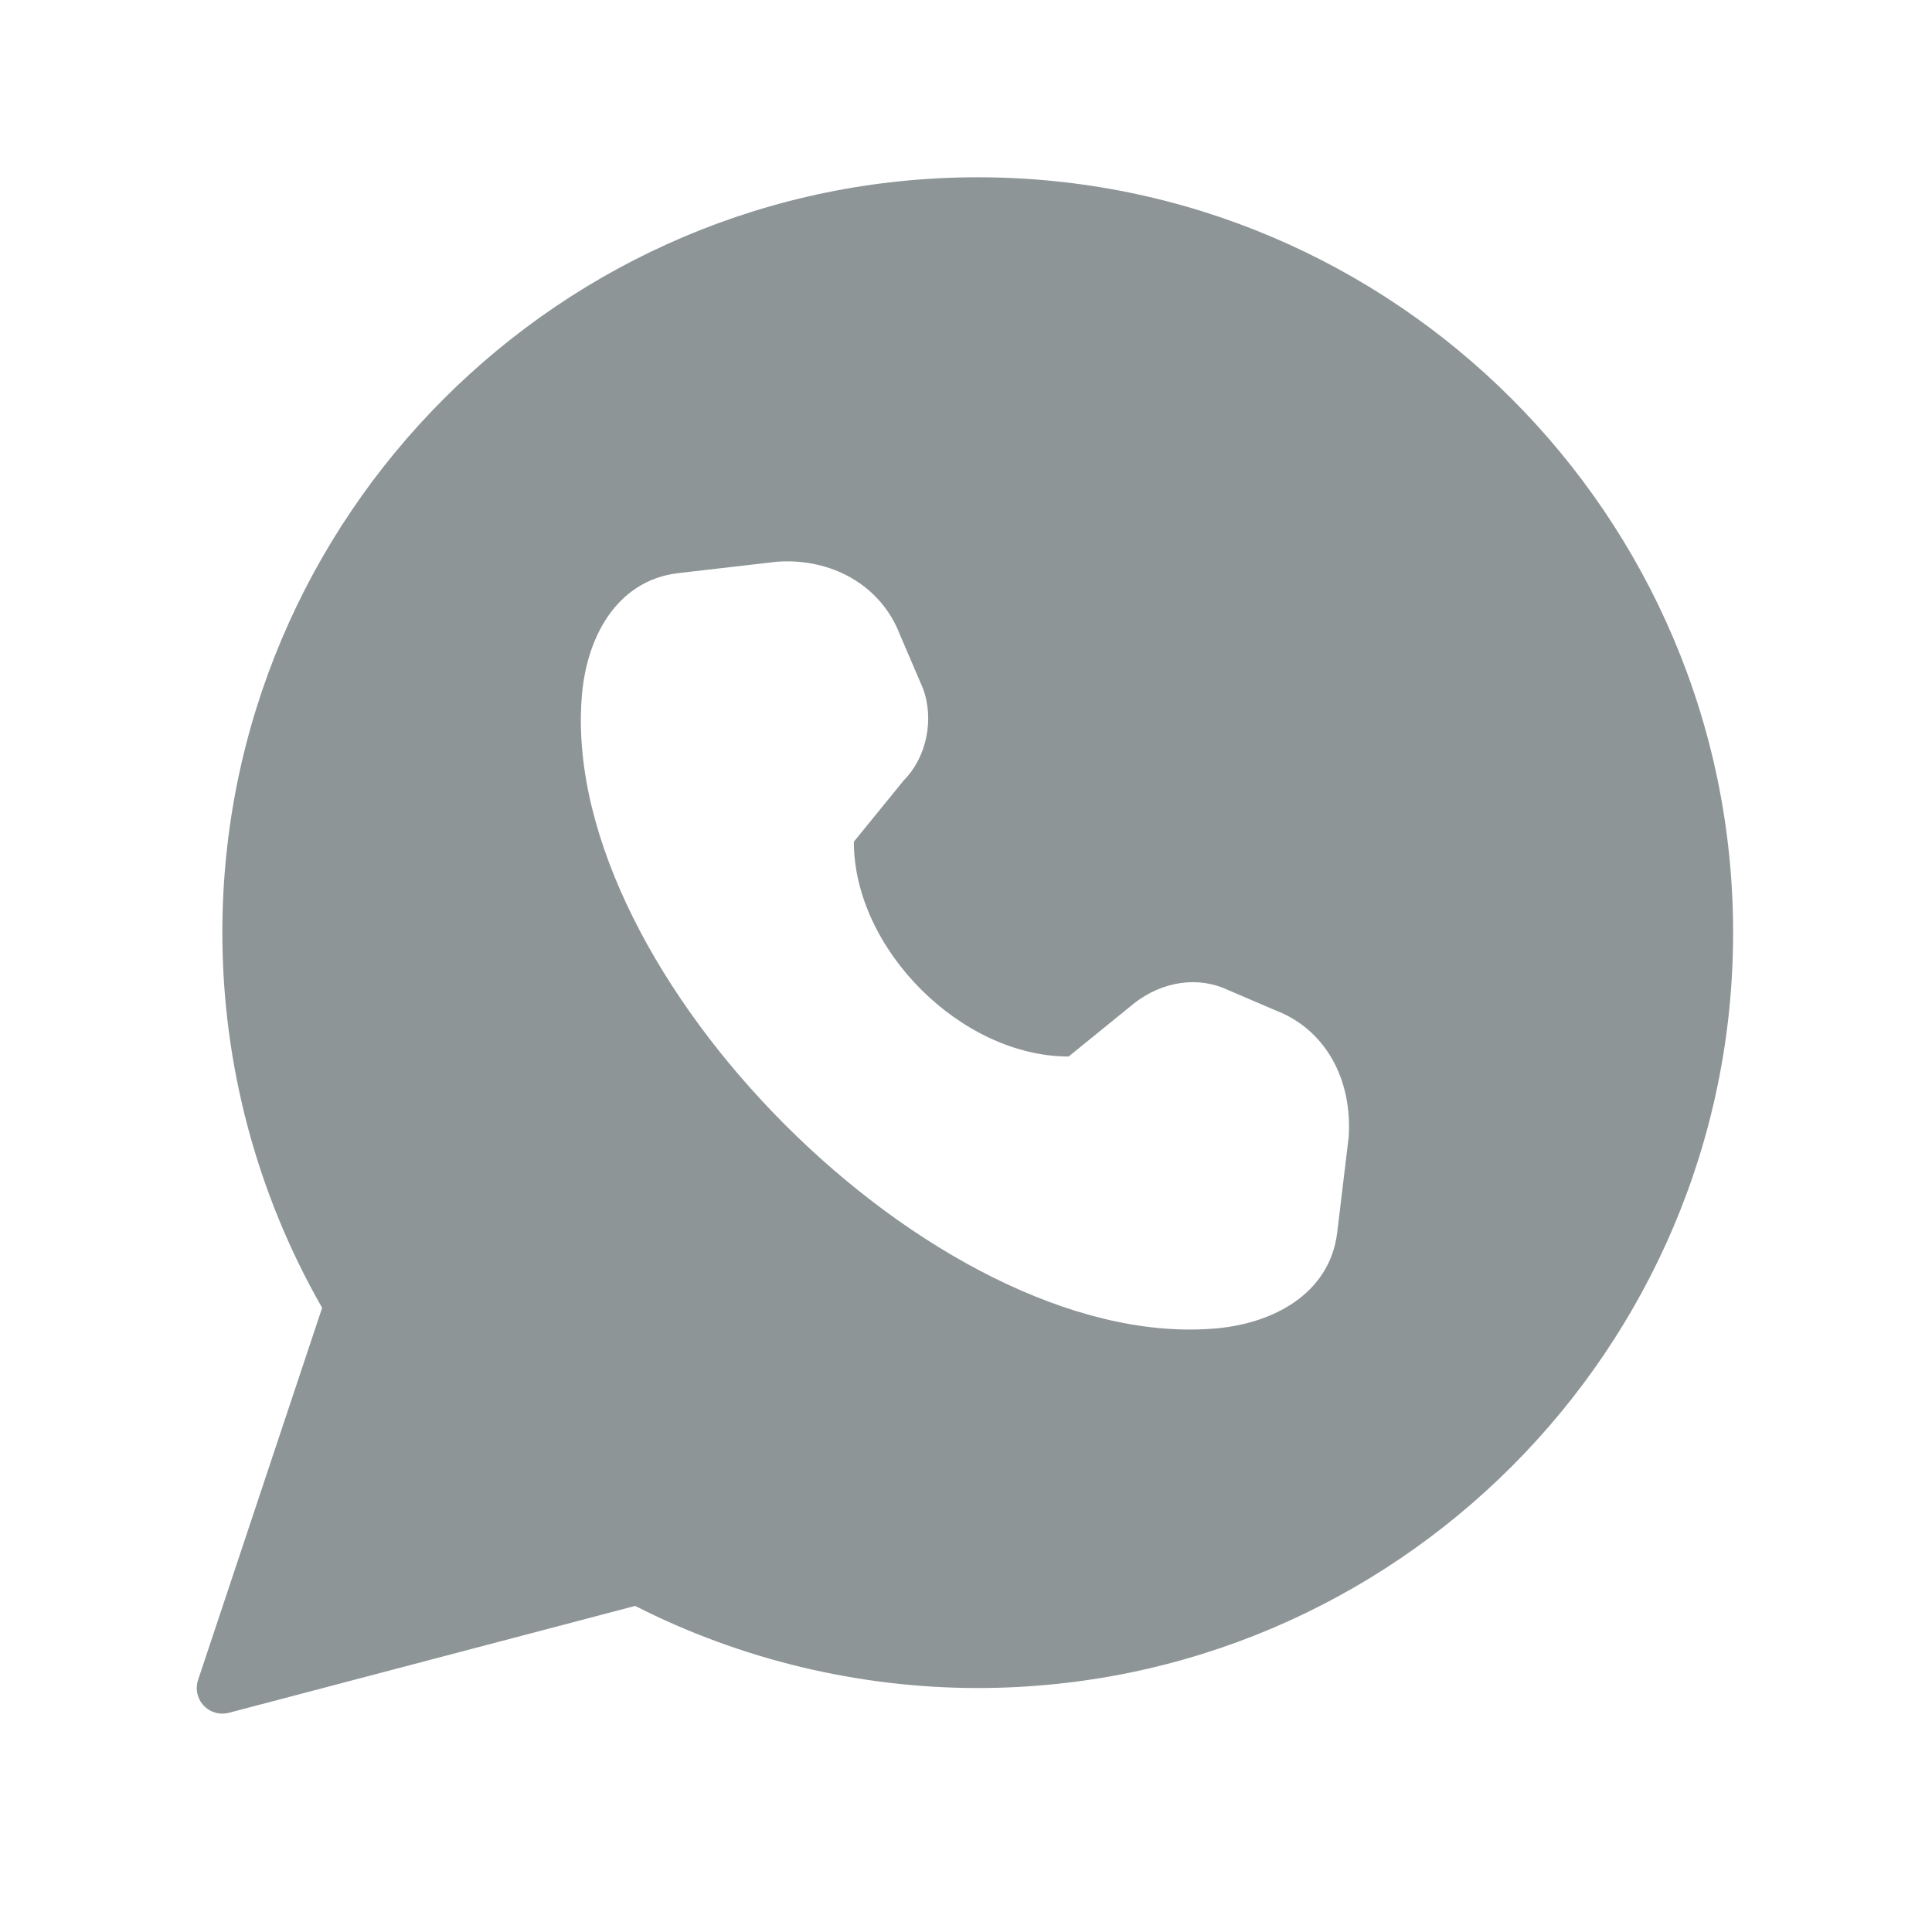 <?xml version="1.0" encoding="UTF-8"?> <svg xmlns="http://www.w3.org/2000/svg" width="46" height="46" viewBox="0 0 46 46" fill="none"><path fill-rule="evenodd" clip-rule="evenodd" d="M5.294 22.206C5.294 12.289 13.362 4.221 23.279 4.221C33.197 4.221 41.265 12.289 41.265 22.206C41.265 32.124 33.197 40.191 23.279 40.191C20.451 40.191 17.636 39.516 15.123 38.236L5.449 40.781C5.398 40.794 5.346 40.801 5.294 40.801C5.129 40.801 4.966 40.733 4.849 40.608C4.696 40.445 4.645 40.212 4.716 39.999L7.67 31.138C6.115 28.426 5.294 25.344 5.294 22.206ZM29.097 23.511L30.376 24.059C31.563 24.516 32.202 25.703 32.111 27.073L31.837 29.356C31.654 30.817 30.284 31.547 28.823 31.639C22.248 32.095 13.39 23.237 13.847 16.662C13.938 15.201 14.668 13.831 16.13 13.648L18.504 13.374C19.782 13.283 20.97 13.922 21.426 15.11L21.974 16.388C22.248 17.119 22.066 18.032 21.518 18.58L20.33 20.041C20.33 22.598 22.887 25.155 25.444 25.155L26.905 23.968C27.545 23.42 28.367 23.237 29.097 23.511Z" fill="#8E9597"></path></svg> 